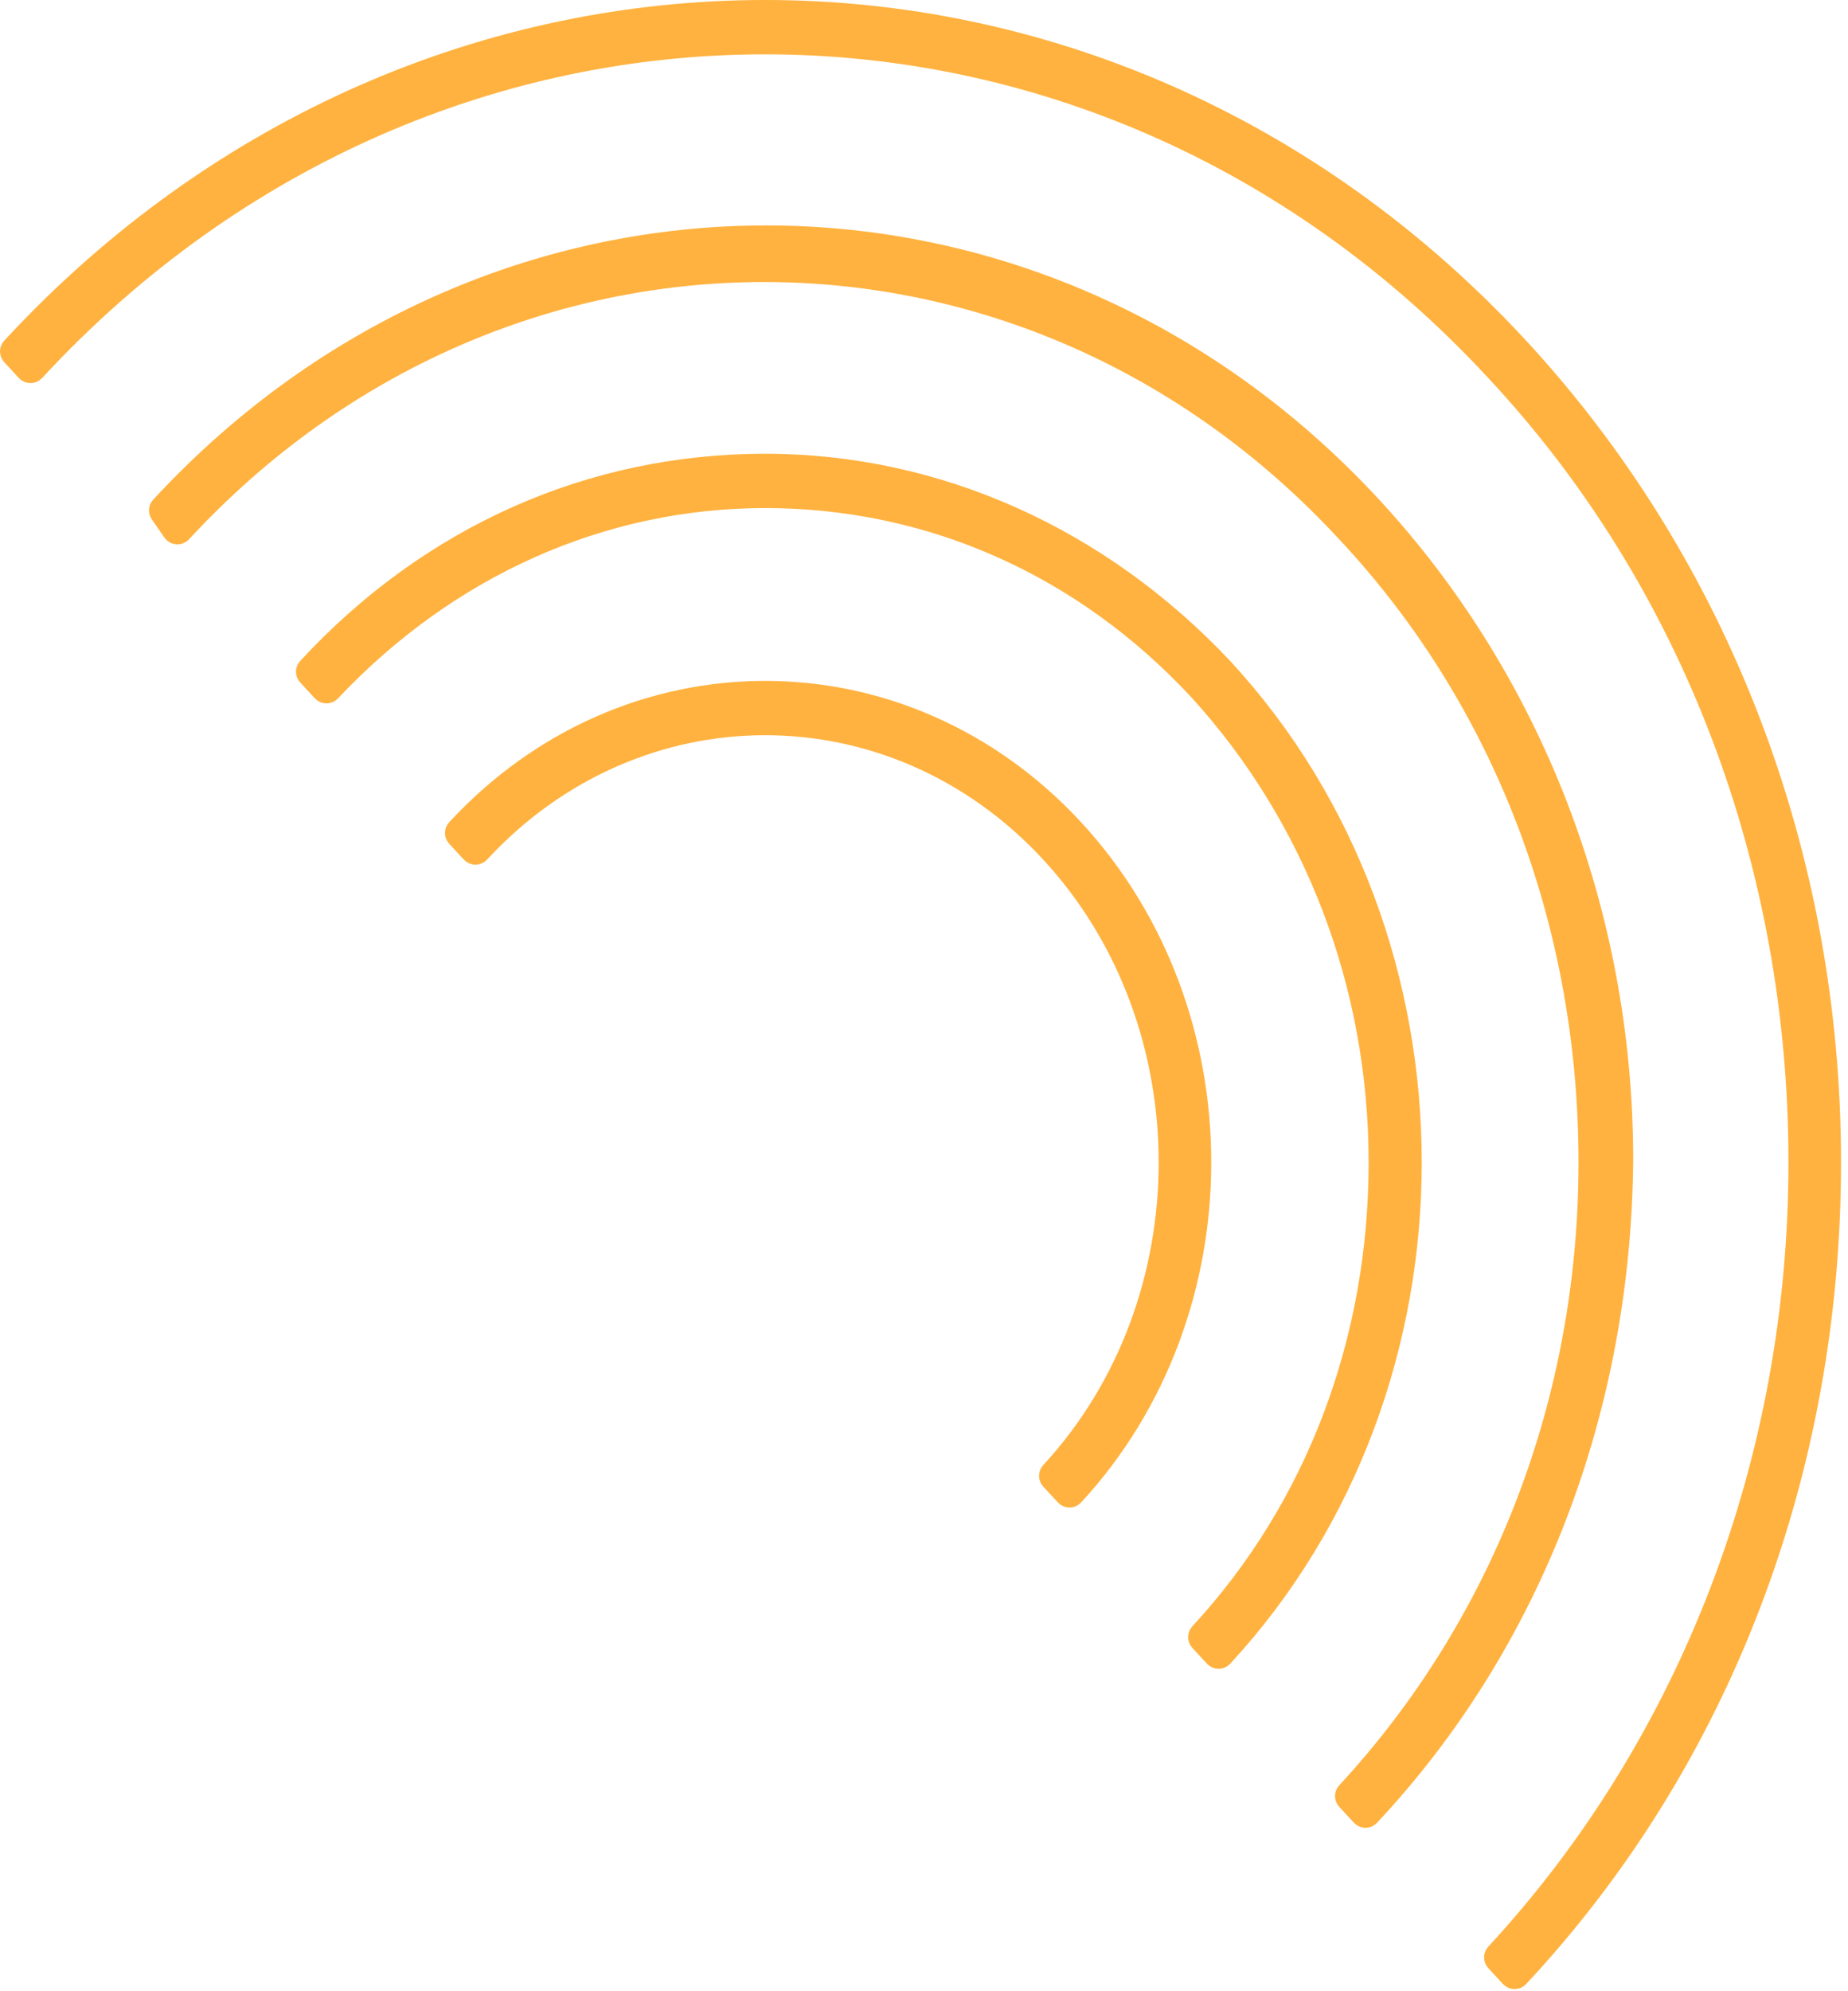 <svg xmlns="http://www.w3.org/2000/svg" width="117" height="126" viewBox="0 0 117 126" fill="none"><path d="M95.523 125.205C95.617 125.307 95.75 125.365 95.889 125.365C96.028 125.366 96.161 125.308 96.255 125.206C109.106 111.453 116.059 93.075 116.059 73.551C116.059 54.026 108.971 35.648 96.257 21.898C69.878 -6.633 27.012 -6.633 0.633 21.898C0.456 22.089 0.456 22.385 0.633 22.576L1.563 23.583C1.658 23.685 1.791 23.743 1.93 23.743C2.07 23.743 2.203 23.685 2.297 23.583C27.749 -3.944 69.141 -3.944 94.593 23.583L94.595 23.585C106.995 36.854 113.73 54.696 113.73 73.551C113.73 92.404 106.864 110.248 94.593 123.52C94.416 123.711 94.416 124.007 94.593 124.198L95.523 125.205Z" fill="#FFB23F" stroke="#FFB23F" stroke-linejoin="round"></path><path d="M86.085 114.998C86.179 115.1 86.312 115.158 86.45 115.159C86.589 115.159 86.722 115.102 86.817 115C97.142 103.978 102.766 89.194 102.9 73.41V73.406C102.9 57.76 97.14 42.977 86.952 31.958C65.756 9.034 31.262 9.034 10.066 31.958C9.907 32.13 9.889 32.39 10.023 32.582L10.82 33.732C10.906 33.857 11.045 33.935 11.196 33.946C11.347 33.957 11.495 33.898 11.598 33.787C31.867 11.865 64.886 11.865 85.155 33.787L85.157 33.789C95.033 44.328 100.438 58.434 100.438 73.55C100.438 88.521 95.034 102.629 85.155 113.313C84.978 113.505 84.978 113.8 85.155 113.992L86.085 114.998Z" fill="#FFB23F" stroke="#FFB23F" stroke-linejoin="round"></path><path d="M76.784 104.938C76.878 105.041 77.011 105.099 77.151 105.099C77.29 105.099 77.423 105.041 77.518 104.938C93.51 87.642 93.51 59.461 77.518 42.165L77.515 42.162C69.718 33.875 59.356 29.212 48.444 29.212C37.403 29.212 27.171 33.729 19.371 42.165C19.194 42.357 19.194 42.652 19.371 42.844L20.302 43.85C20.396 43.952 20.528 44.01 20.666 44.011C20.805 44.011 20.938 43.954 21.033 43.853C28.387 36.041 38.092 31.649 48.444 31.649C58.8 31.649 68.502 35.9 75.852 43.848C83.075 51.804 87.15 62.319 87.15 73.552C87.15 84.789 83.205 95.302 75.853 103.253C75.676 103.445 75.676 103.74 75.853 103.932L76.784 104.938Z" fill="#FFB23F" stroke="#FFB23F" stroke-linejoin="round"></path><path d="M67.346 94.732C67.44 94.835 67.573 94.893 67.713 94.893C67.852 94.893 67.985 94.835 68.08 94.732C78.889 83.042 78.889 64.06 68.08 52.37C57.25 40.657 39.635 40.657 28.805 52.37C28.628 52.561 28.628 52.857 28.805 53.049L29.735 54.055C29.83 54.157 29.963 54.215 30.102 54.215C30.242 54.215 30.375 54.157 30.469 54.055C40.372 43.345 56.513 43.345 66.415 54.055C76.338 64.787 76.338 82.315 66.415 93.047C66.238 93.239 66.238 93.534 66.415 93.726L67.346 94.732Z" fill="#FFB23F" stroke="#FFB23F" stroke-linejoin="round"></path></svg>